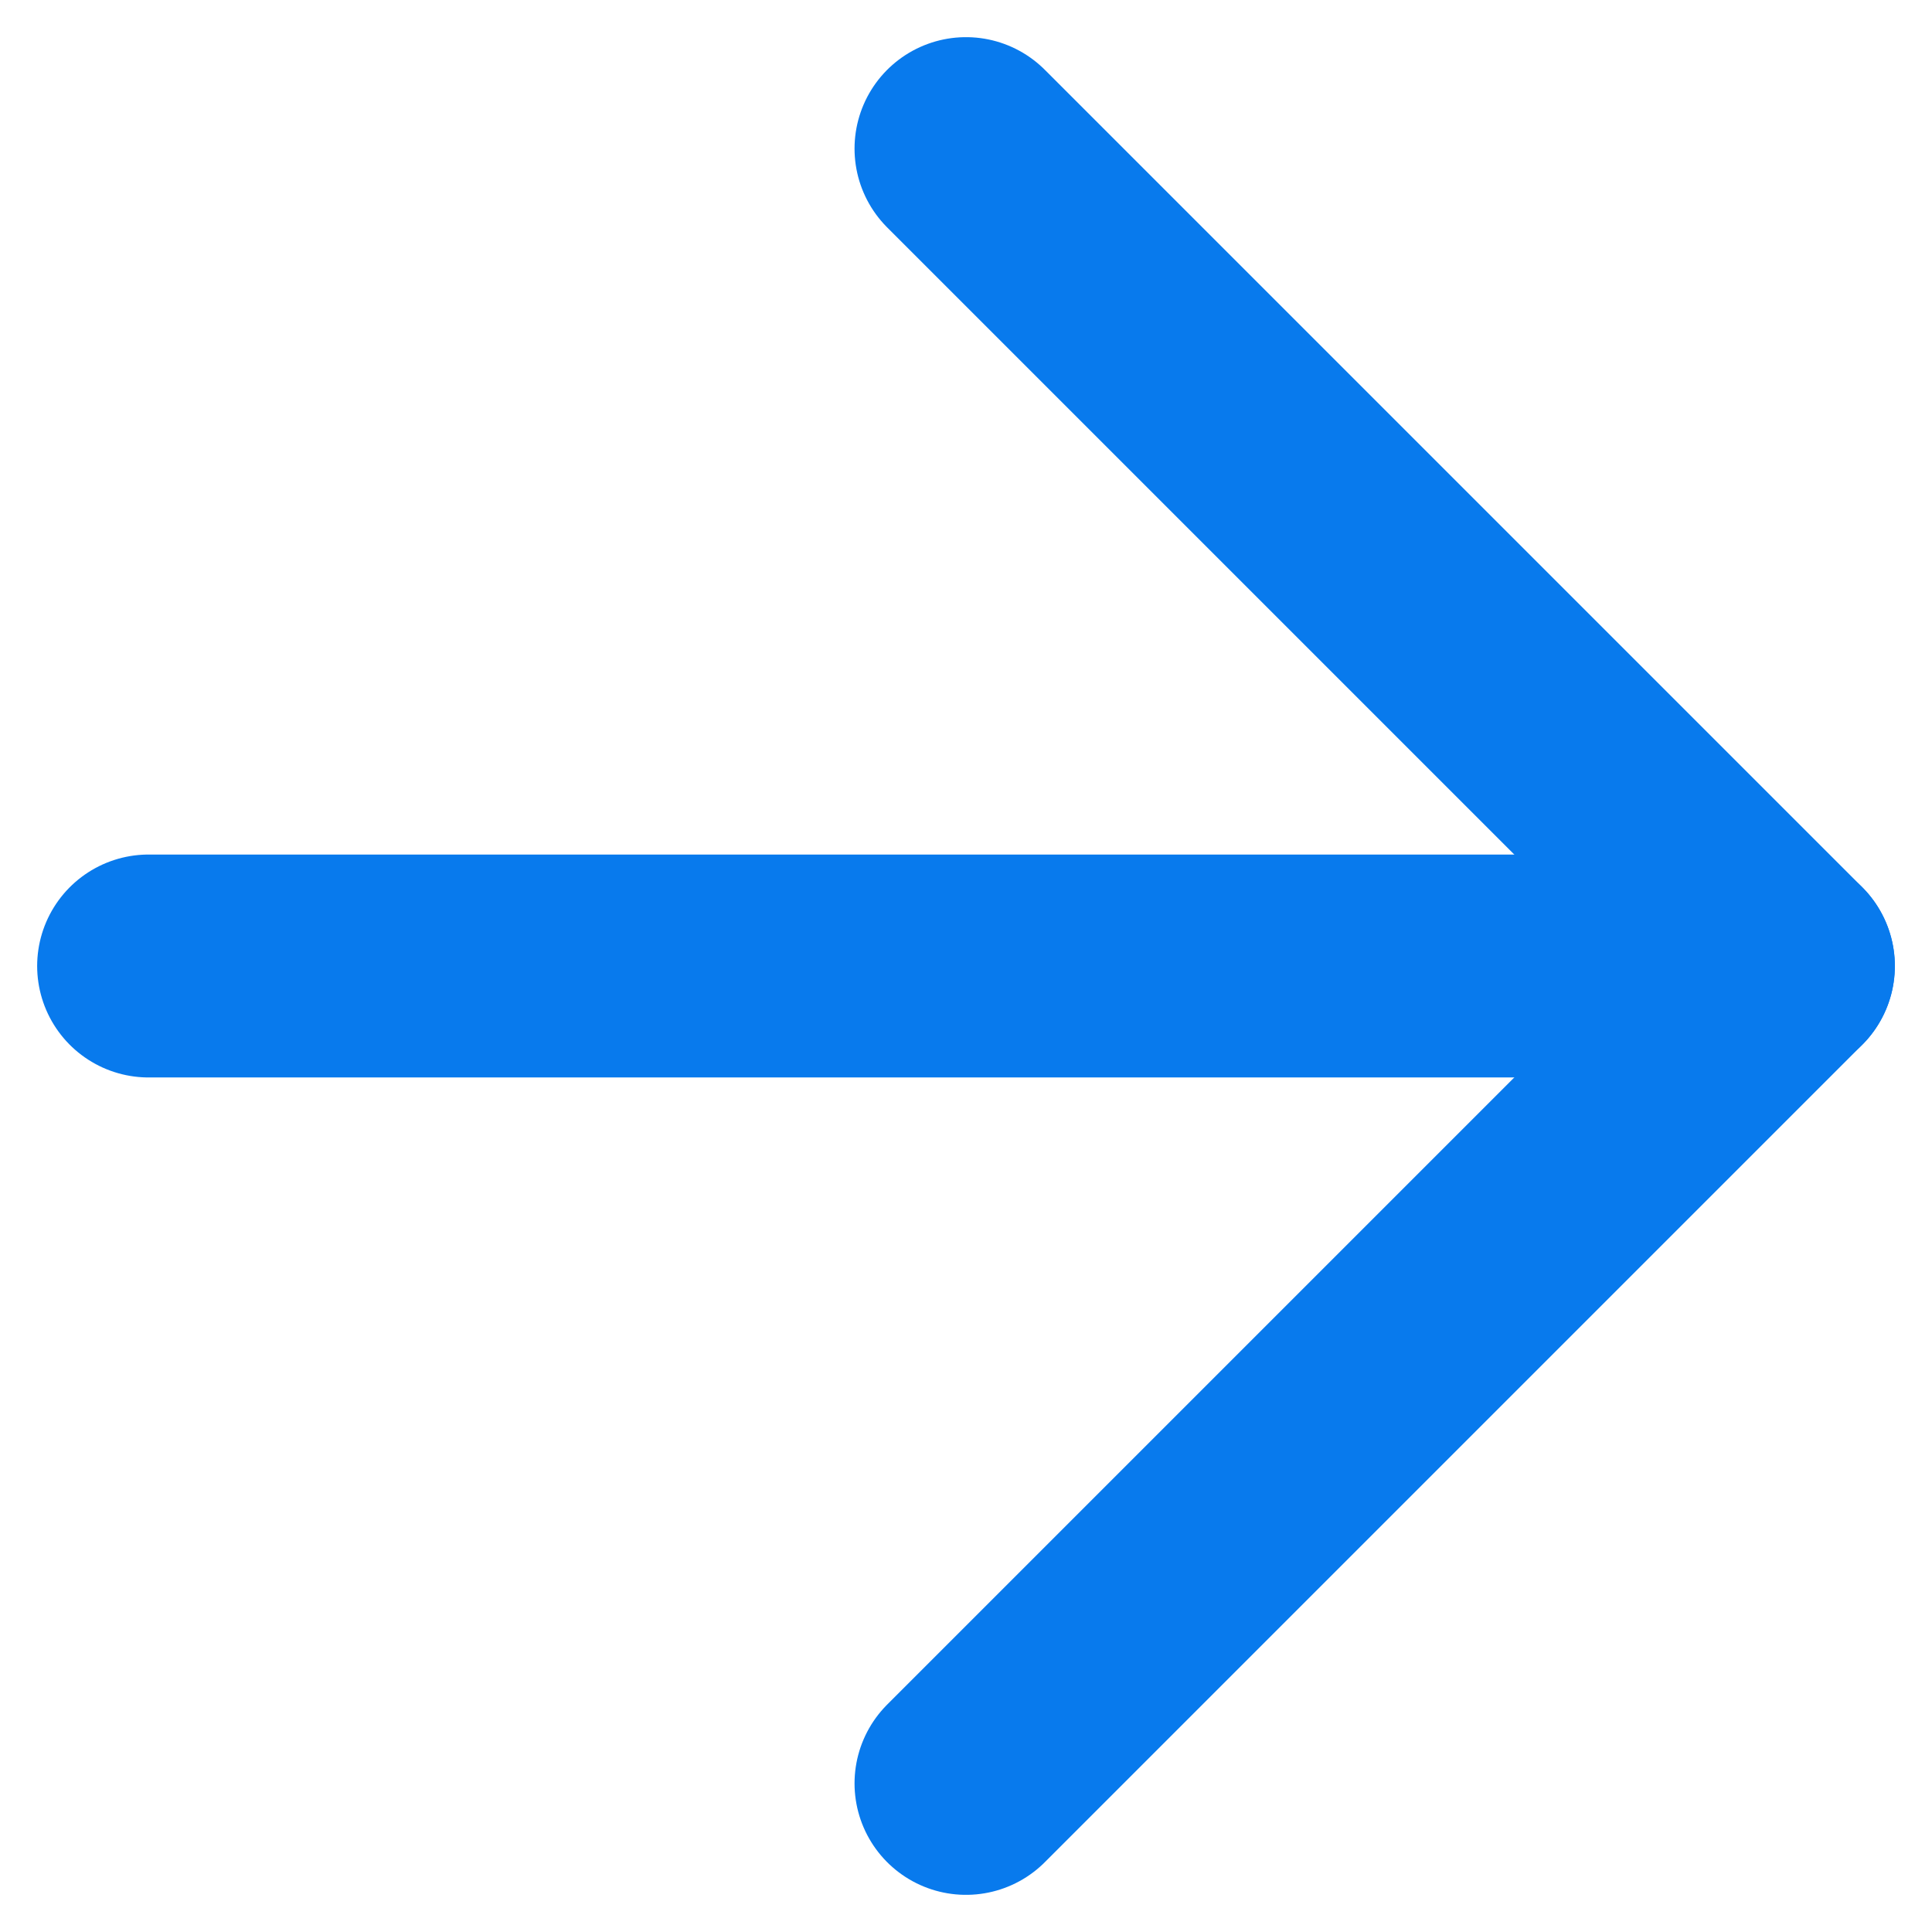 <svg width="26" height="26" viewBox="0 0 26 26" fill="none" xmlns="http://www.w3.org/2000/svg">
<path d="M2 13H24" stroke="#087AED" stroke-width="3" stroke-linecap="round" stroke-linejoin="round"/>
<path d="M13 2L24 13L13 24" stroke="#087AED" stroke-width="3" stroke-linecap="round" stroke-linejoin="round"/>
</svg>
